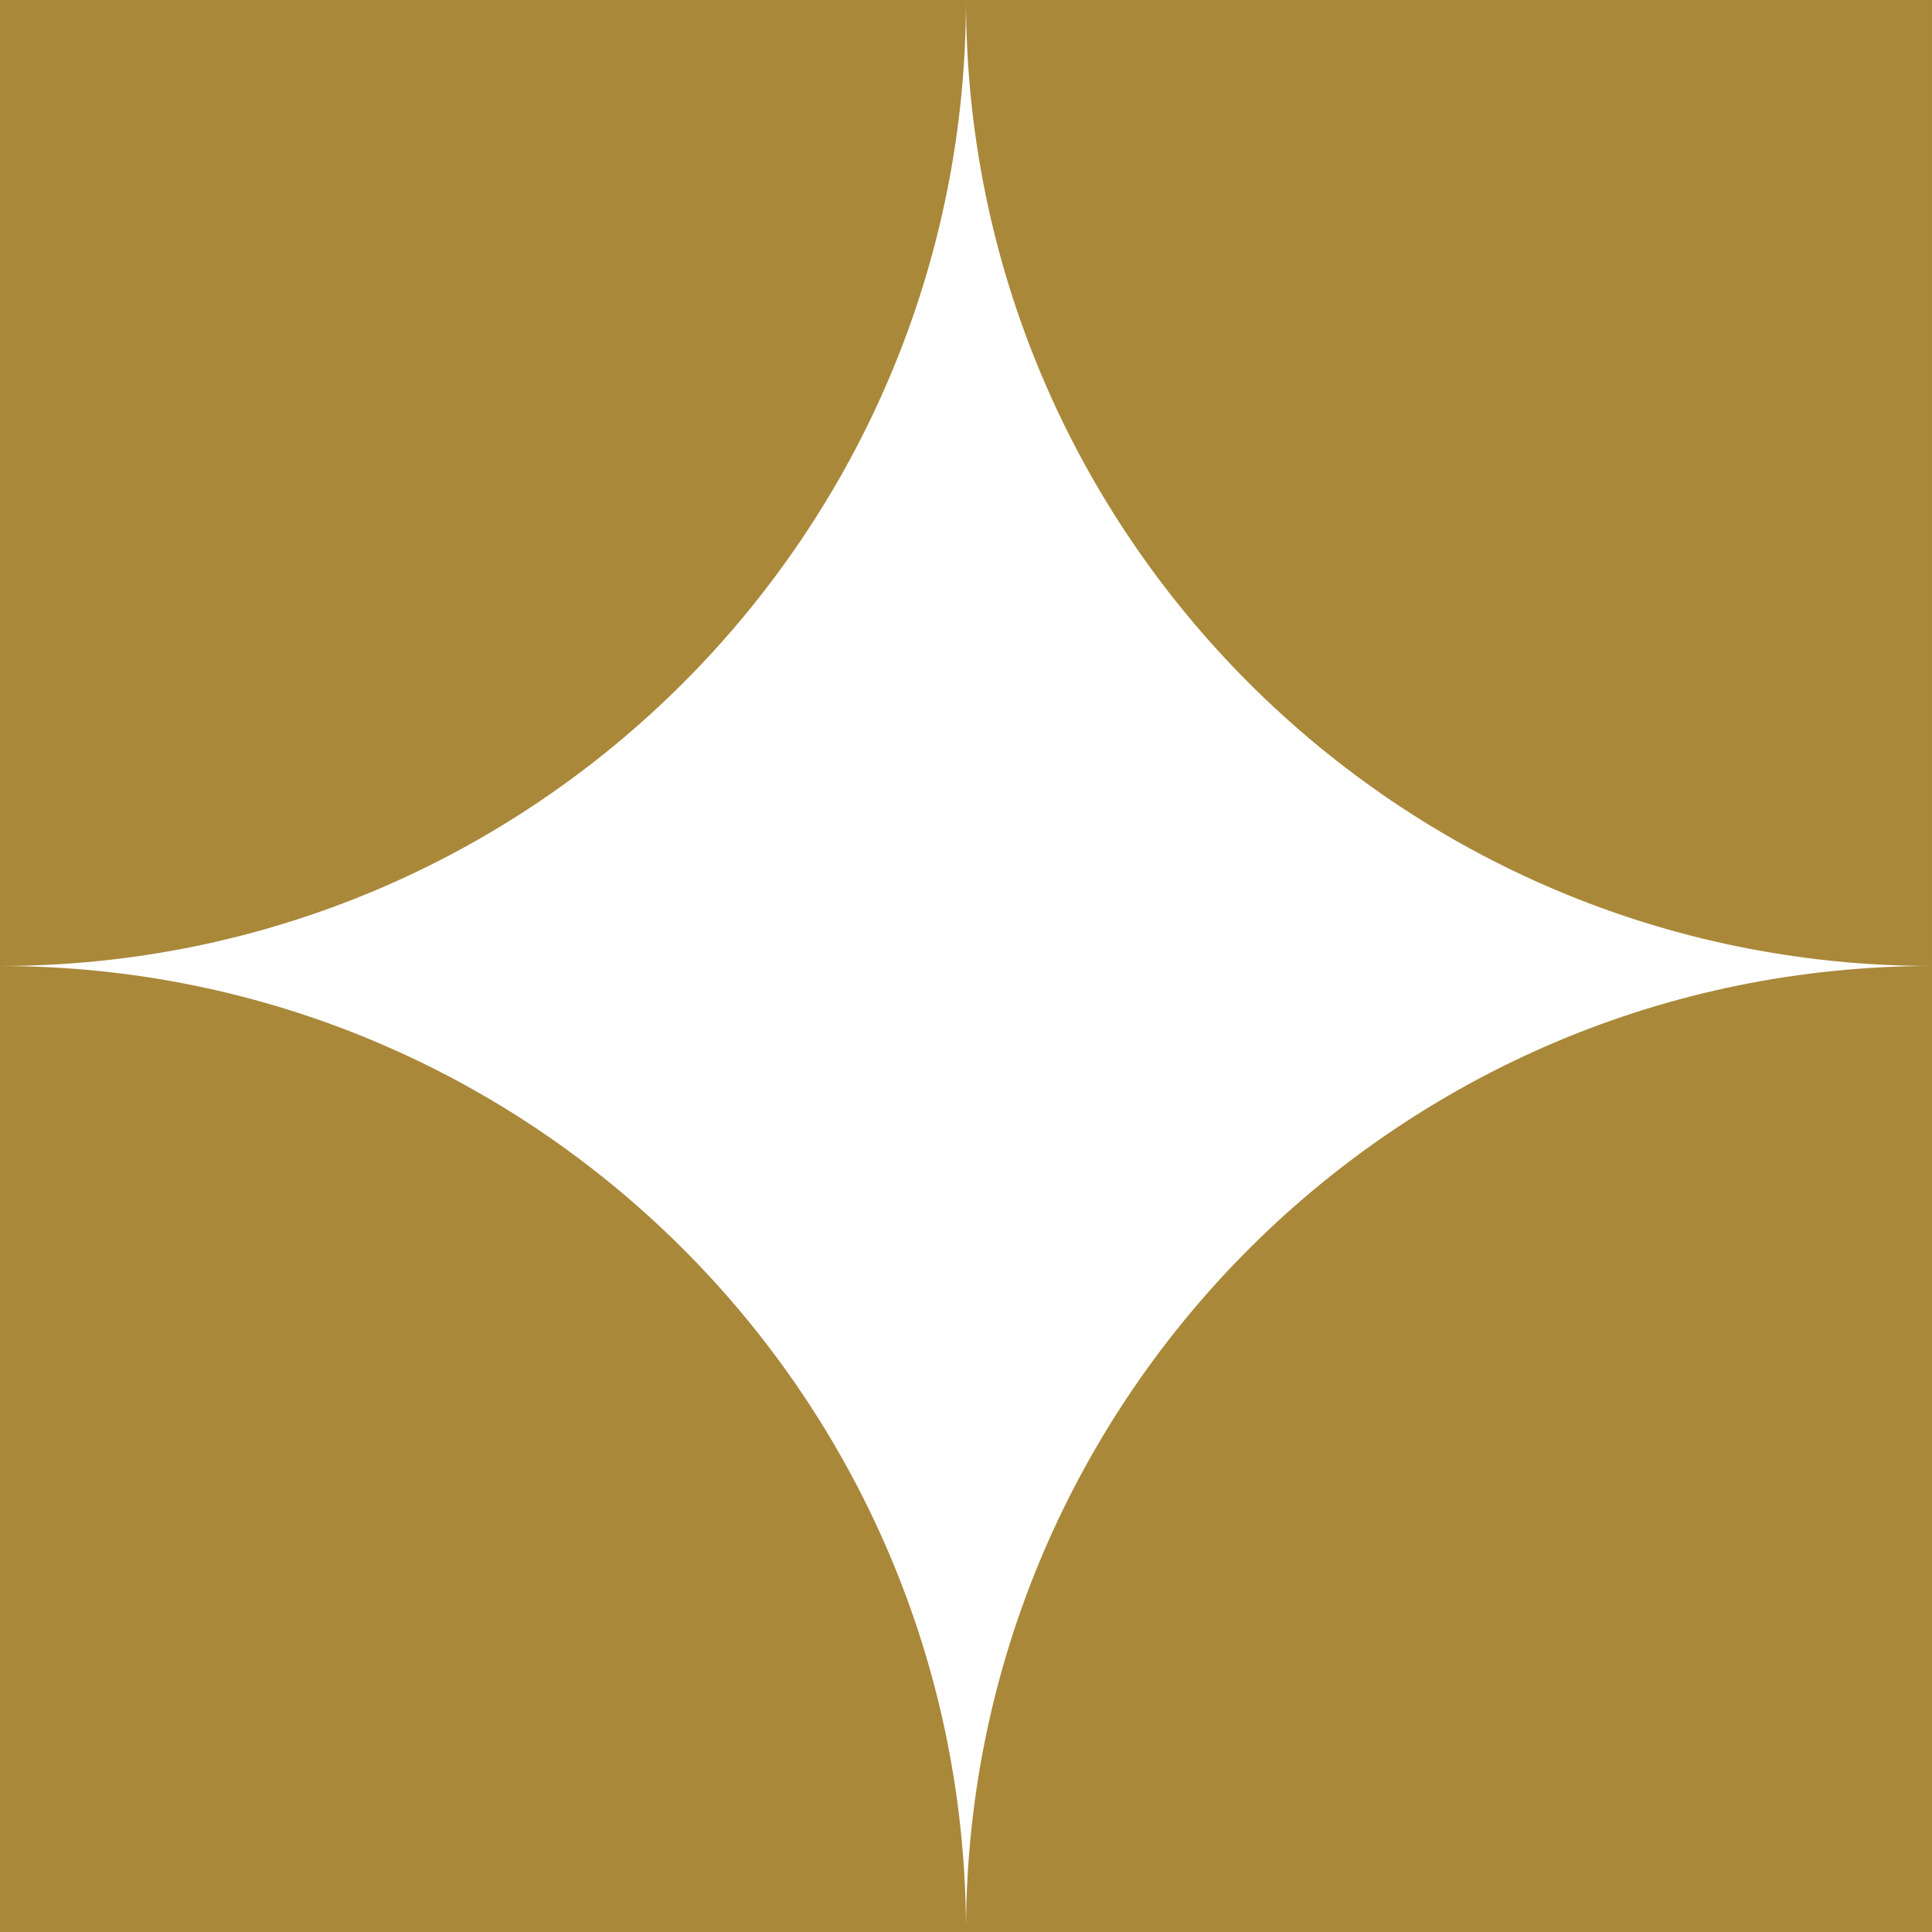 <svg width="200" height="200" viewBox="0 0 200 200" fill="none" xmlns="http://www.w3.org/2000/svg">
<g id="Forfaits">
<path id="Union" fill-rule="evenodd" clip-rule="evenodd" d="M99.999 0V0L199.998 8.74218e-06L199.998 100C144.77 99.999 99.999 55.228 99.999 0ZM99.999 0C99.999 55.228 55.228 99.999 0 99.999L4.3711e-06 0L99.999 0ZM200 100L200 199.999L100.003 199.999V199.999V200H0.002V100H0.003C55.024 100 99.666 144.435 100.001 199.377C100.336 144.435 144.978 100 199.998 100H200Z" fill="#A9883A"/>
</g>
</svg>
